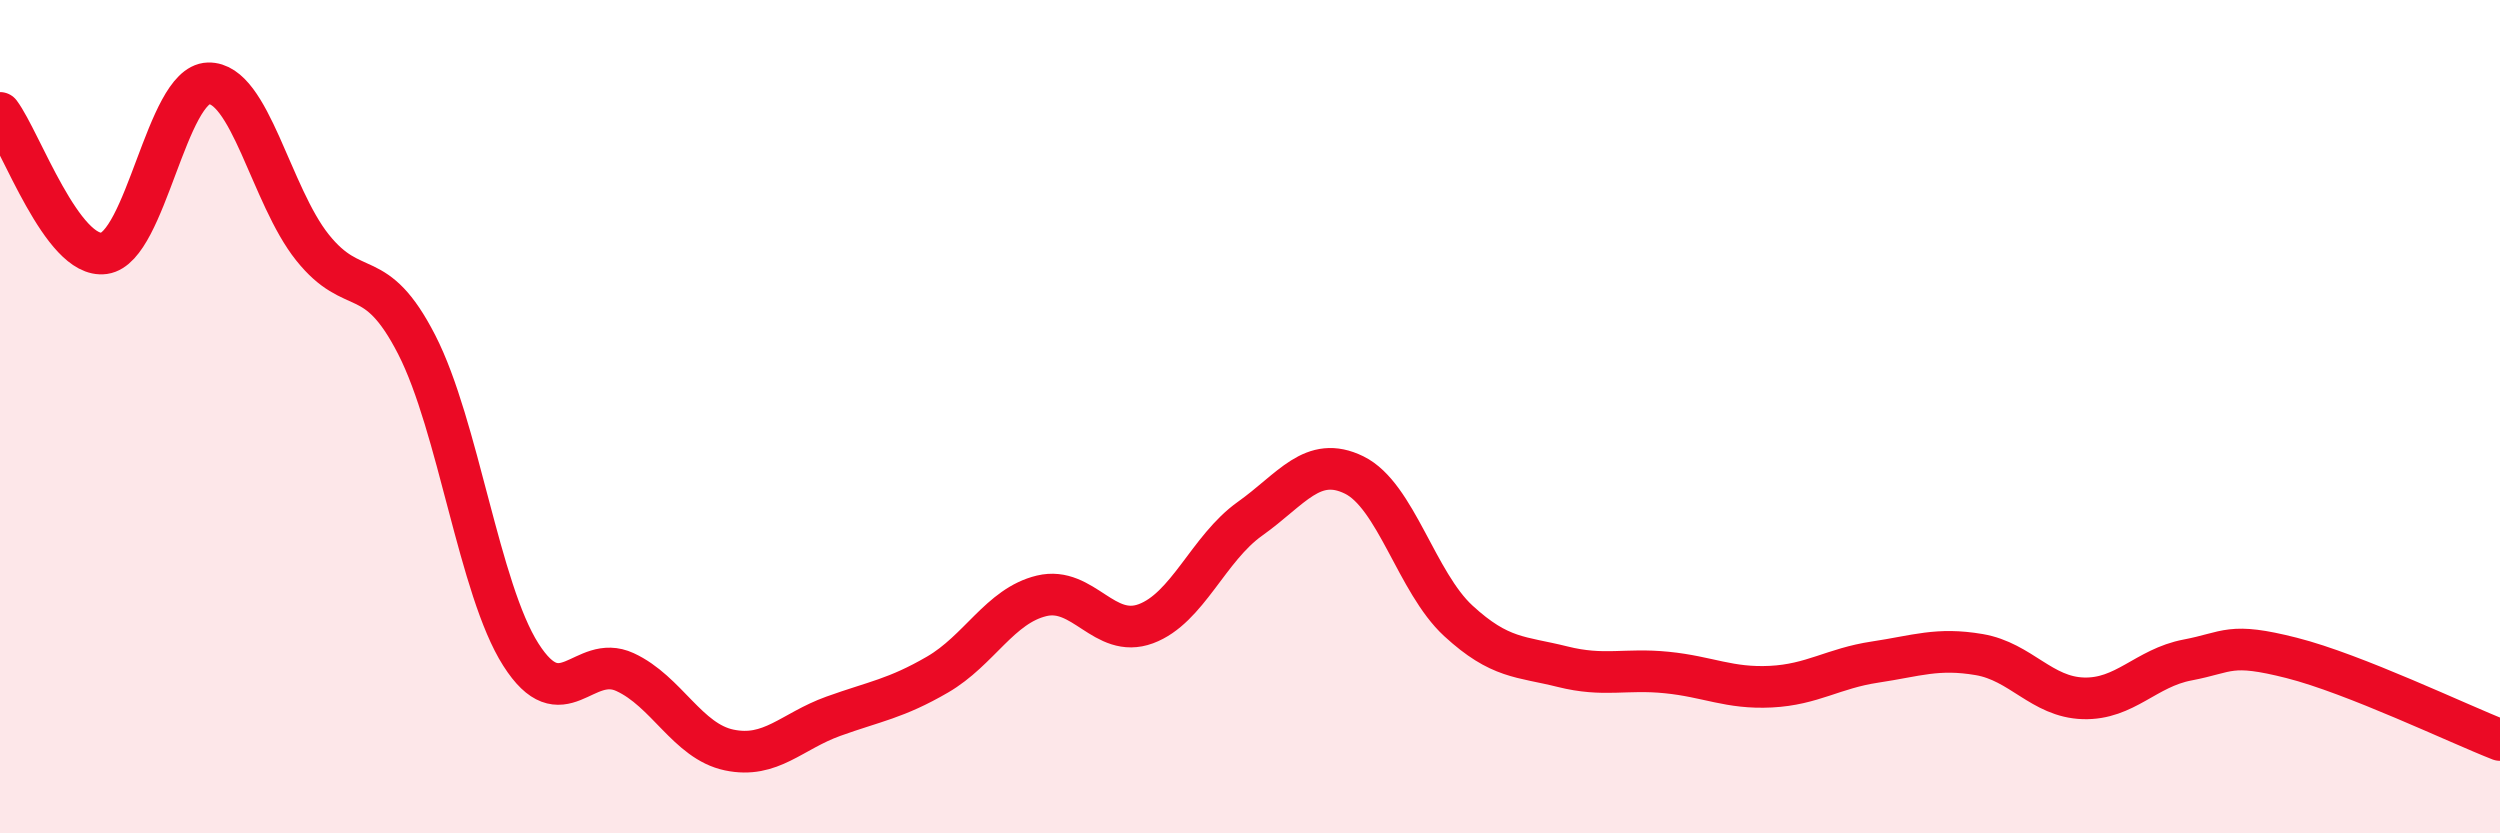 
    <svg width="60" height="20" viewBox="0 0 60 20" xmlns="http://www.w3.org/2000/svg">
      <path
        d="M 0,2.71 C 0.5,3.38 1.5,6.22 2.5,6.08 C 3.5,5.94 4,2.03 5,2 C 6,1.97 6.5,4.69 7.5,5.94 C 8.5,7.19 9,6.32 10,8.27 C 11,10.22 11.5,14.14 12.5,15.71 C 13.5,17.28 14,15.67 15,16.13 C 16,16.59 16.5,17.79 17.5,18 C 18.5,18.21 19,17.55 20,17.19 C 21,16.83 21.5,16.77 22.5,16.19 C 23.5,15.61 24,14.54 25,14.3 C 26,14.06 26.5,15.34 27.5,14.97 C 28.5,14.6 29,13.16 30,12.45 C 31,11.74 31.5,10.91 32.5,11.4 C 33.5,11.89 34,13.98 35,14.9 C 36,15.82 36.5,15.75 37.5,16 C 38.5,16.25 39,16.04 40,16.14 C 41,16.24 41.5,16.53 42.5,16.48 C 43.5,16.43 44,16.04 45,15.89 C 46,15.74 46.5,15.54 47.5,15.71 C 48.5,15.88 49,16.73 50,16.76 C 51,16.79 51.5,16.03 52.5,15.84 C 53.5,15.65 53.5,15.41 55,15.79 C 56.5,16.17 59,17.37 60,17.76L60 20L0 20Z"
        fill="#EB0A25"
        opacity="0.1"
        stroke-linecap="round"
        stroke-linejoin="round"
      />
      <path
        d="M 0,2.71 C 0.5,3.38 1.5,6.22 2.5,6.08 C 3.5,5.94 4,2.03 5,2 C 6,1.97 6.5,4.69 7.5,5.94 C 8.5,7.19 9,6.32 10,8.27 C 11,10.22 11.5,14.14 12.5,15.71 C 13.5,17.28 14,15.67 15,16.13 C 16,16.59 16.5,17.79 17.5,18 C 18.5,18.21 19,17.55 20,17.19 C 21,16.83 21.5,16.77 22.5,16.19 C 23.5,15.61 24,14.54 25,14.3 C 26,14.06 26.5,15.34 27.5,14.97 C 28.5,14.6 29,13.16 30,12.45 C 31,11.74 31.5,10.91 32.5,11.4 C 33.5,11.89 34,13.98 35,14.9 C 36,15.82 36.5,15.75 37.5,16 C 38.5,16.25 39,16.04 40,16.14 C 41,16.24 41.5,16.53 42.5,16.48 C 43.5,16.43 44,16.04 45,15.89 C 46,15.74 46.5,15.54 47.5,15.71 C 48.5,15.88 49,16.73 50,16.76 C 51,16.79 51.5,16.03 52.5,15.84 C 53.5,15.65 53.5,15.41 55,15.79 C 56.5,16.17 59,17.37 60,17.76"
        stroke="#EB0A25"
        stroke-width="1"
        fill="none"
        stroke-linecap="round"
        stroke-linejoin="round"
      />
    </svg>
  
